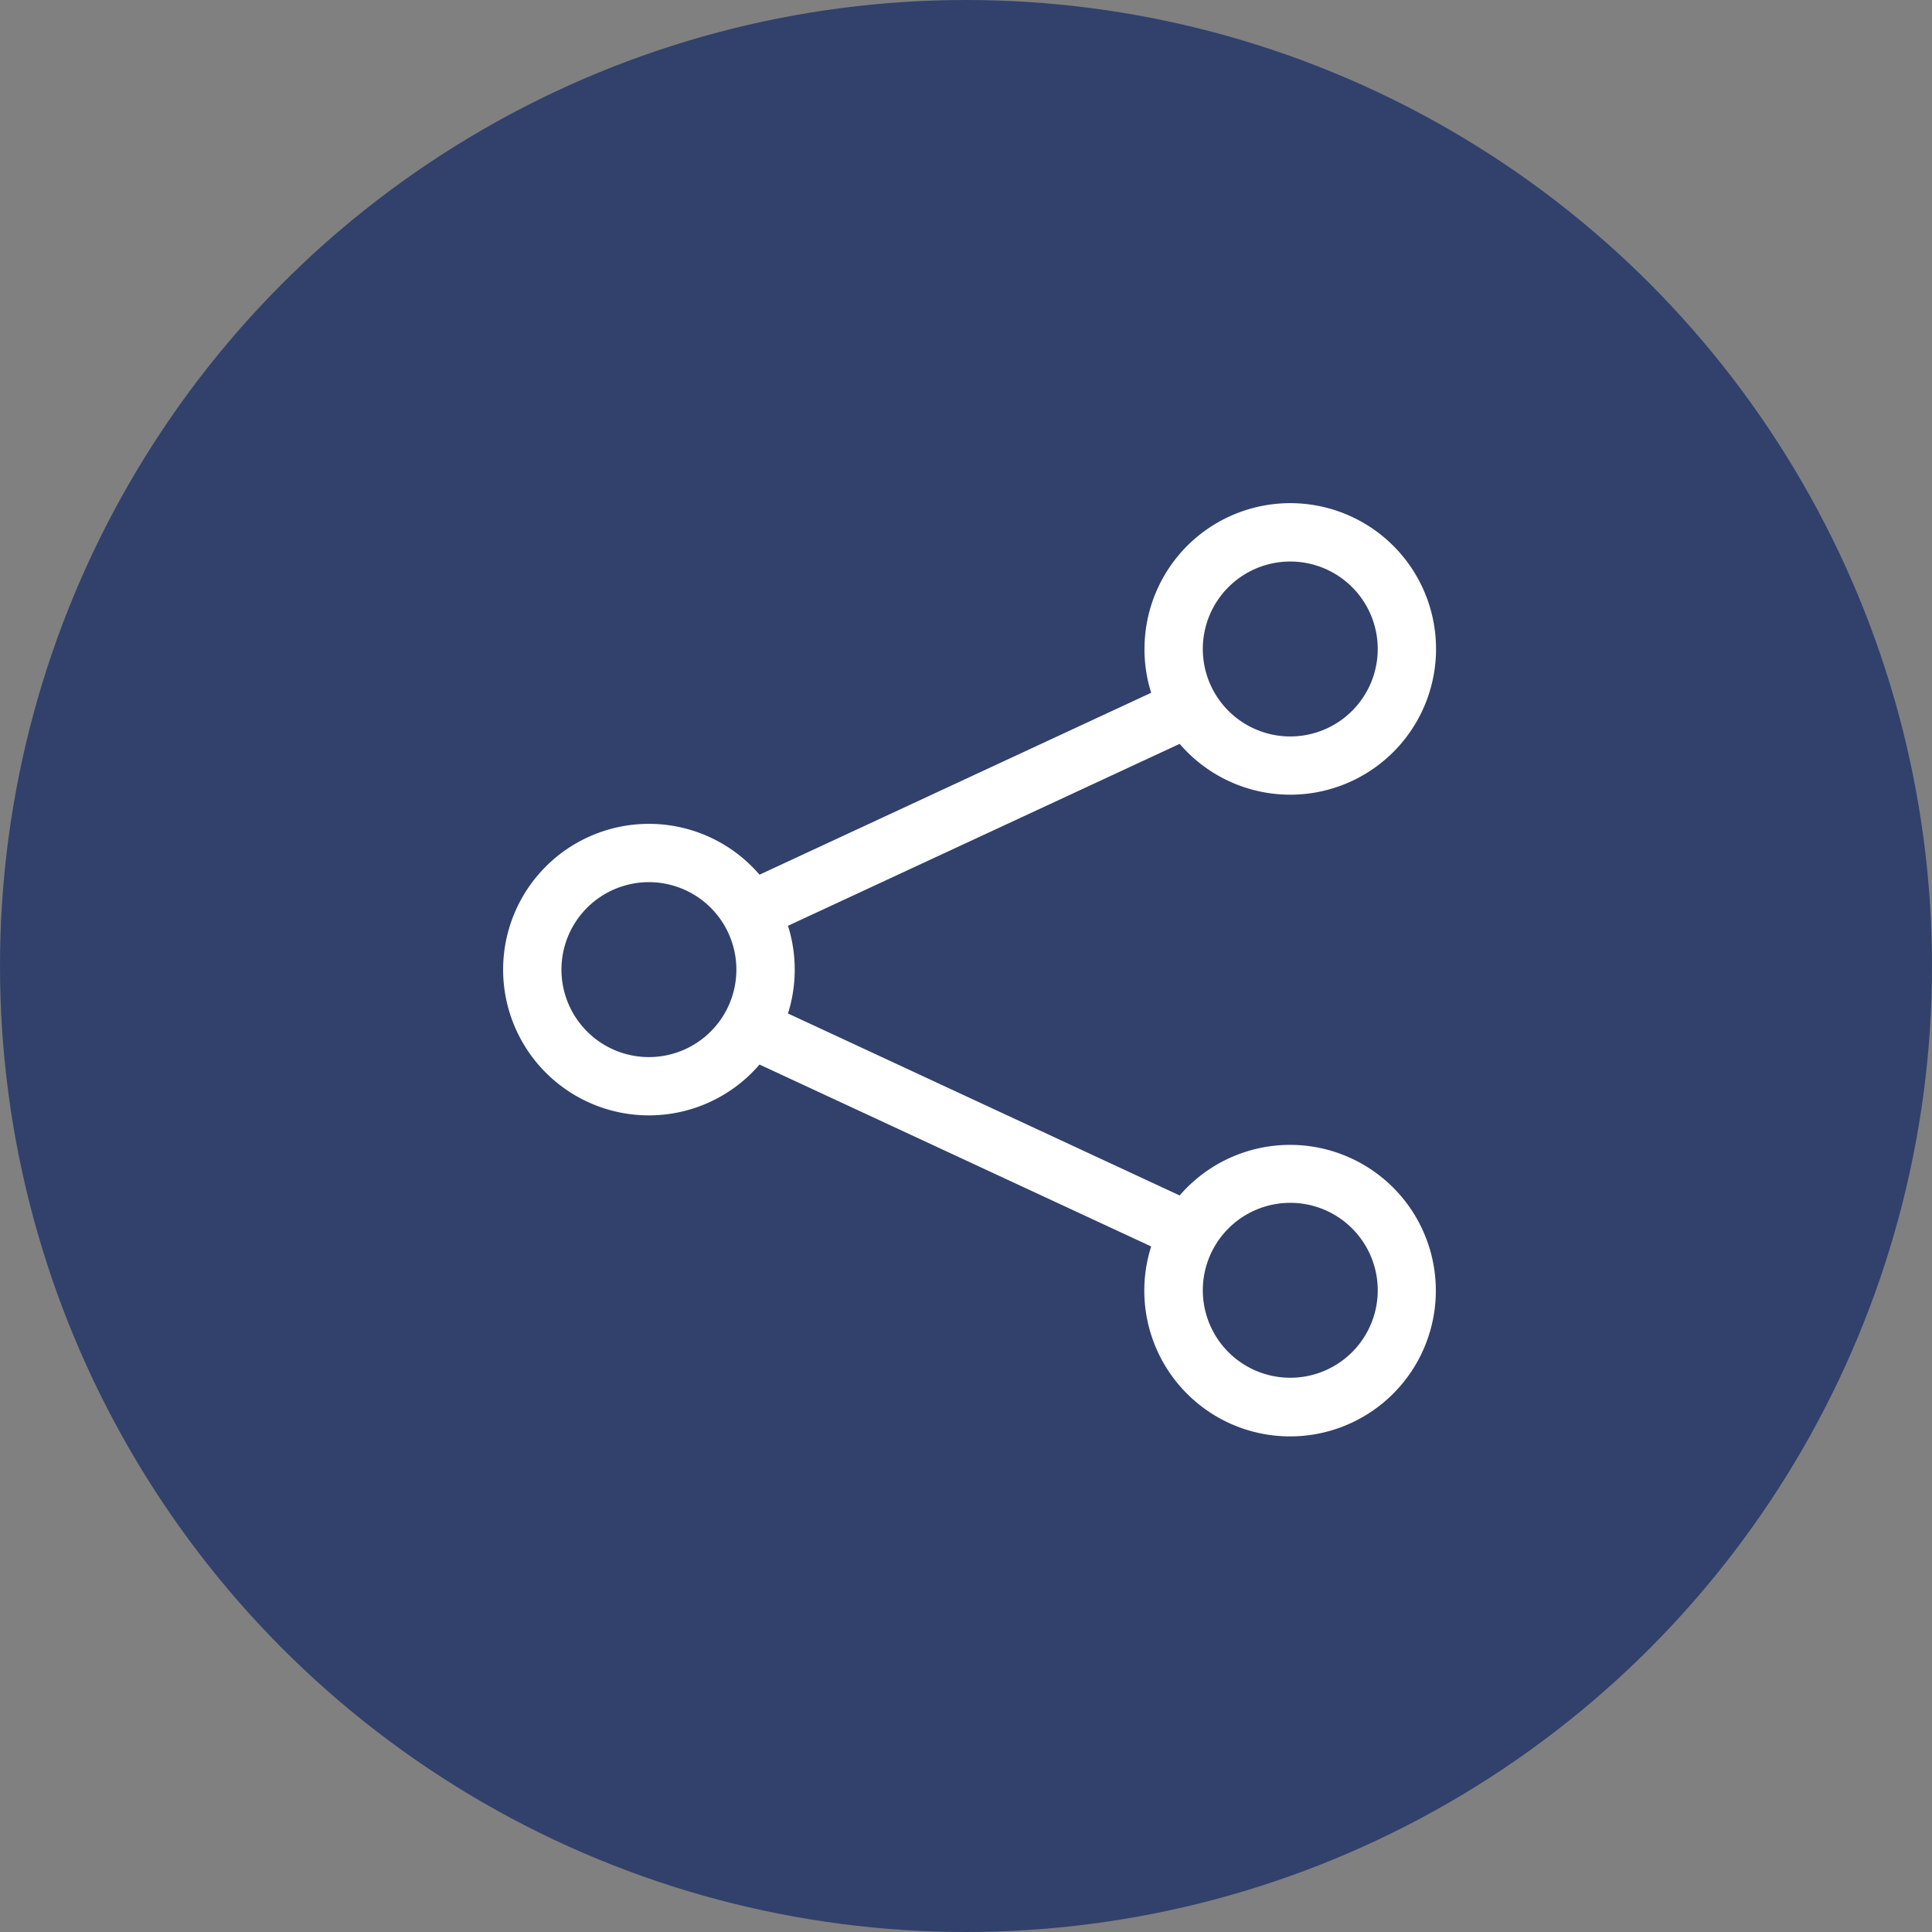 <svg xmlns="http://www.w3.org/2000/svg" width="96" height="96" viewBox="0 0 96 96">
  <rect x="0" y="0" width="96" height="96" fill="#808080" stroke="none"/>
  <g id="t01" transform="translate(-560 -2319)">
    <circle id="Ellipse_3579" data-name="Ellipse 3579" cx="48" cy="48" r="48" transform="translate(560 2319)" fill="#31416c"/>
    <g id="share" transform="translate(585.001 2344.002)">
      <g id="Group_14105" data-name="Group 14105" transform="translate(-0.001 -0.002)">
        <path id="Path_51076" data-name="Path 51076" d="M39.112,2.9a4.346,4.346,0,1,0,4.346,4.346A4.346,4.346,0,0,0,39.112,2.9ZM31.869,7.243a7.243,7.243,0,1,1,1.747,4.717L14.153,21a7.24,7.24,0,0,1,0,4.357L33.616,34.4A7.243,7.243,0,1,1,32.2,36.933L12.739,27.894a7.243,7.243,0,1,1,0-9.433L32.2,9.422a7.243,7.243,0,0,1-.333-2.179ZM7.243,18.832a4.346,4.346,0,1,0,4.346,4.346A4.346,4.346,0,0,0,7.243,18.832ZM39.112,34.766a4.346,4.346,0,1,0,4.346,4.346A4.346,4.346,0,0,0,39.112,34.766Z" transform="translate(0.001 0.002)" fill="#fff"/>
      </g>
    </g>
  </g>
</svg>
